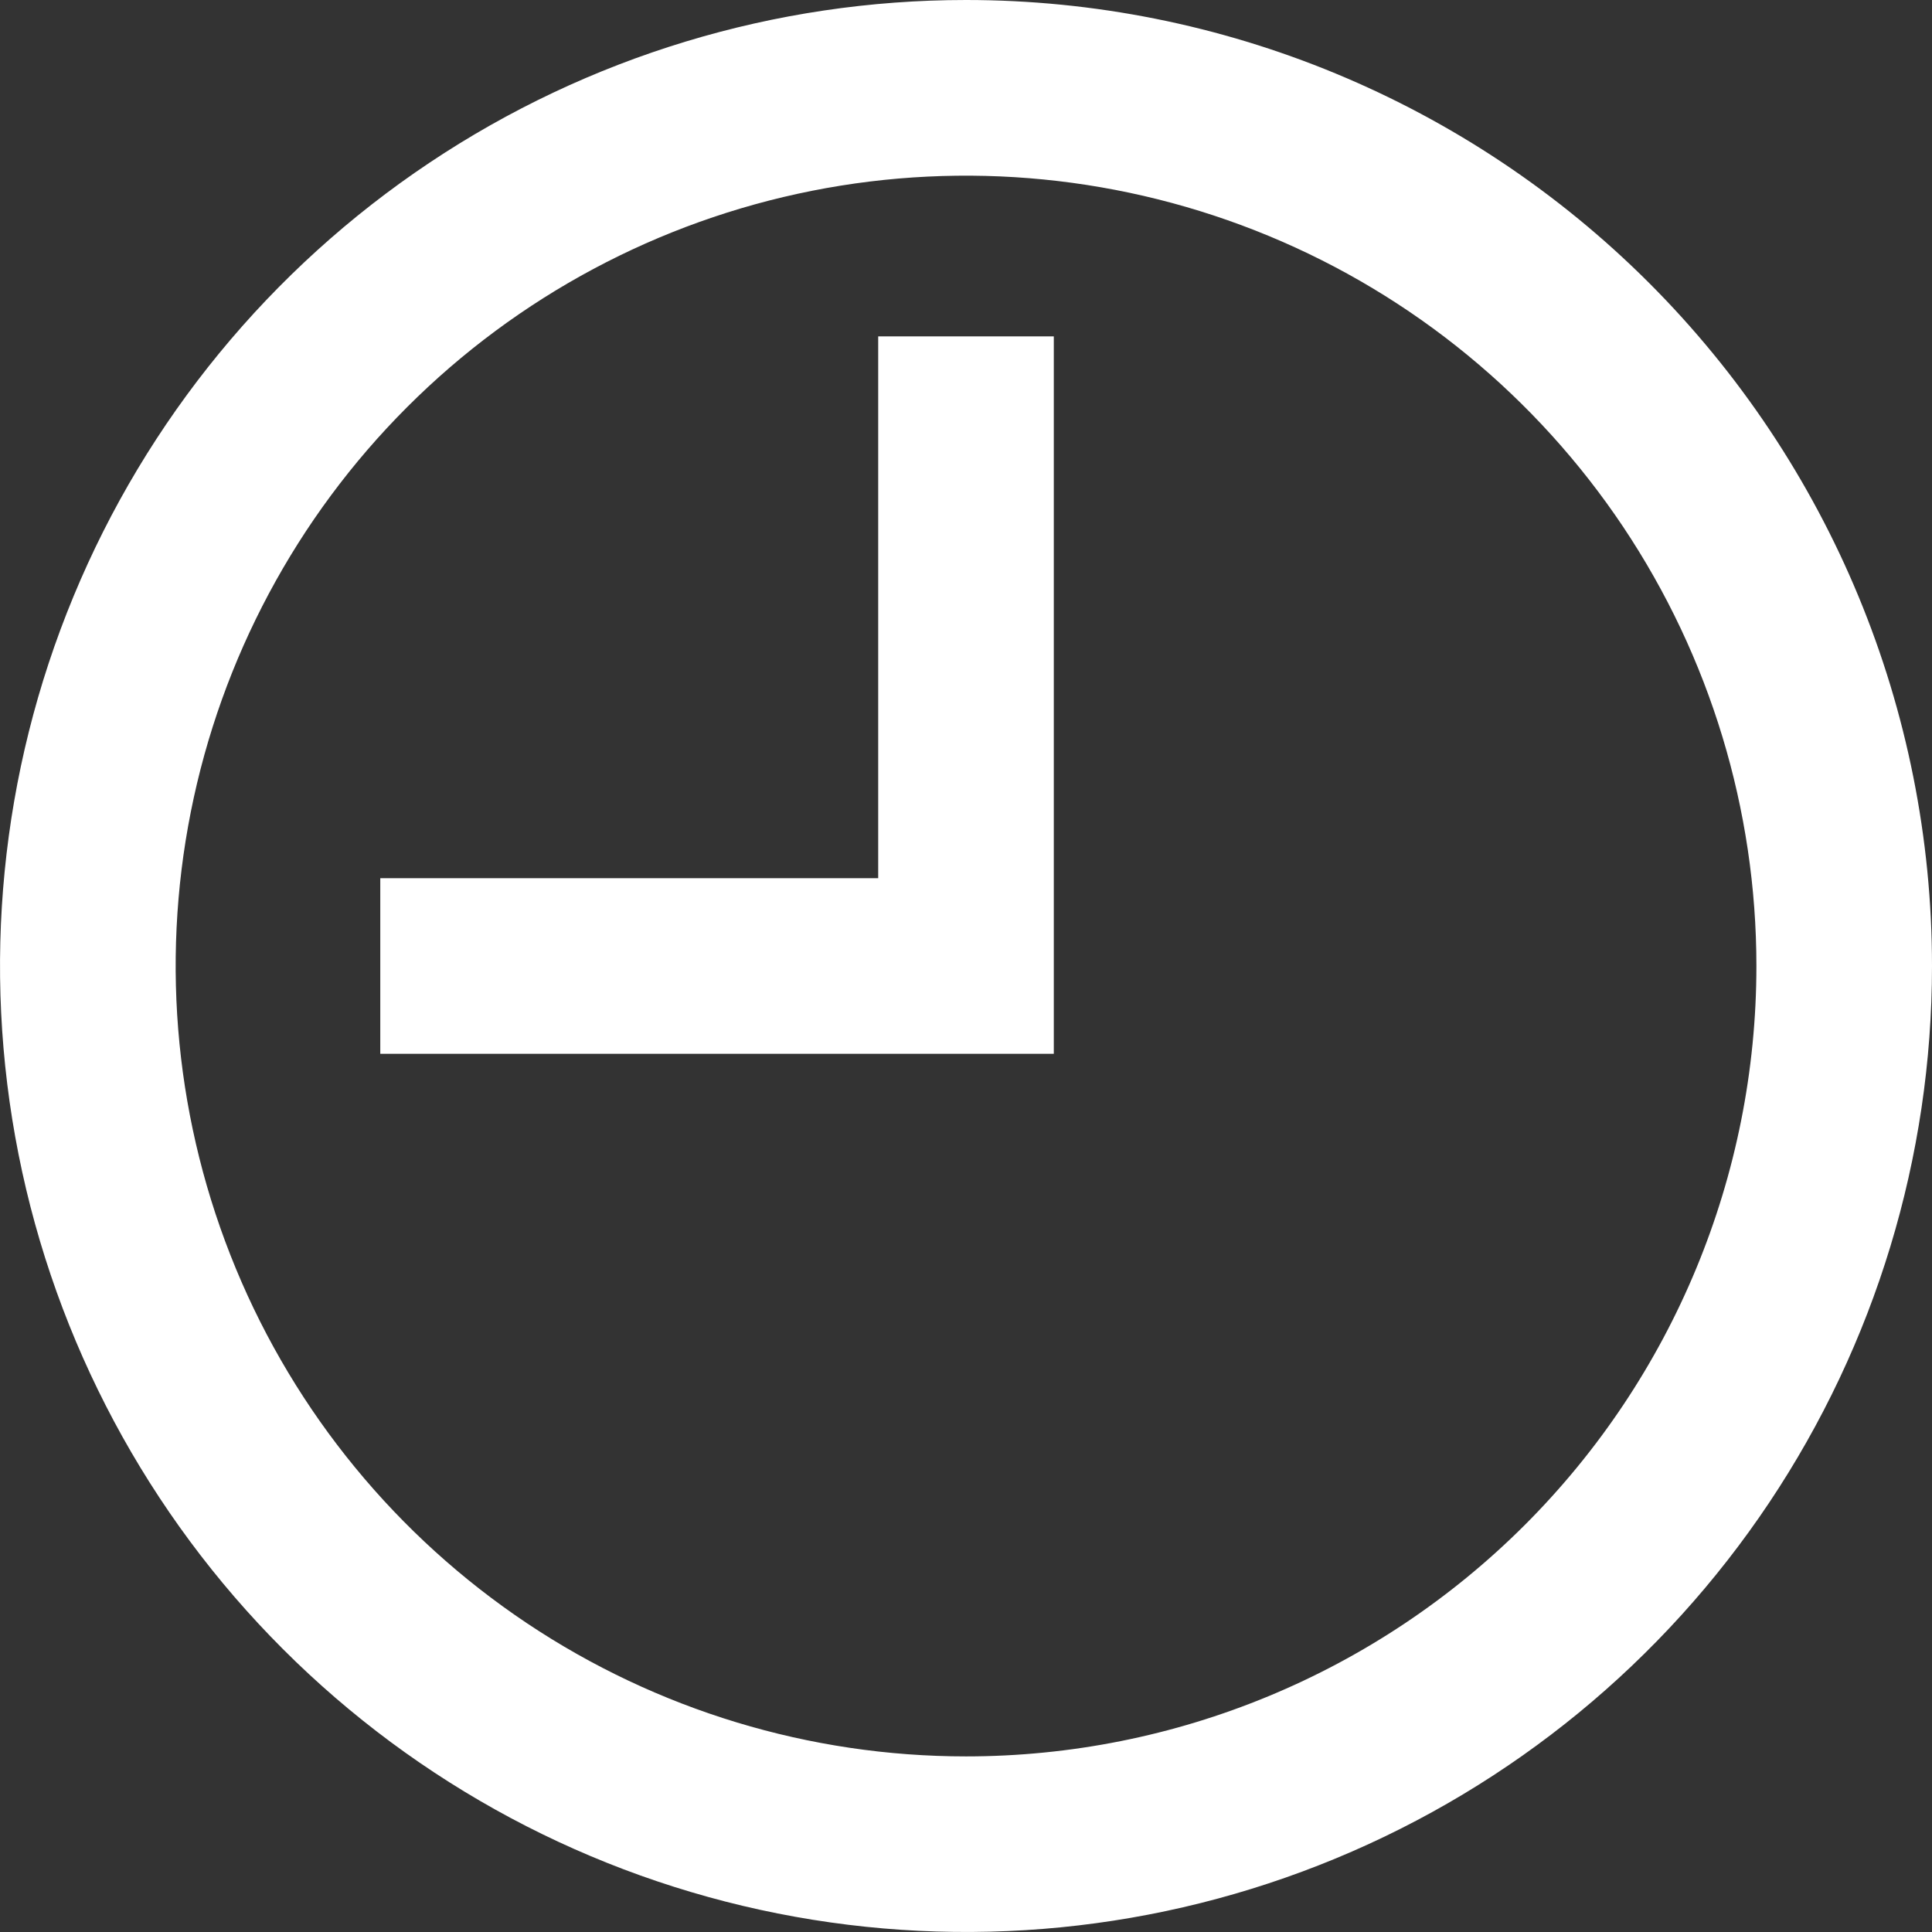 <svg width="18" height="18" viewBox="0 0 18 18" fill="none" xmlns="http://www.w3.org/2000/svg">
<rect x="0" y="0" width="18" height="18" fill="#333333" stroke="none"/>
<path d="M9 0C7.22 0 5.48 0.528 4 1.517C2.52 2.506 1.366 3.911 0.685 5.556C0.004 7.2 -0.174 9.01 0.173 10.756C0.52 12.502 1.377 14.105 2.636 15.364C3.895 16.623 5.498 17.48 7.244 17.827C8.99 18.174 10.8 17.996 12.444 17.315C14.089 16.634 15.494 15.48 16.483 14C17.472 12.52 18 10.78 18 9C18 6.613 17.052 4.324 15.364 2.636C13.676 0.948 11.387 0 9 0ZM9 16.364C7.544 16.364 6.12 15.932 4.909 15.123C3.698 14.313 2.754 13.164 2.197 11.818C1.64 10.472 1.494 8.992 1.778 7.563C2.062 6.135 2.763 4.823 3.793 3.793C4.823 2.763 6.135 2.062 7.563 1.778C8.992 1.494 10.472 1.64 11.818 2.197C13.164 2.754 14.313 3.698 15.123 4.909C15.932 6.12 16.364 7.544 16.364 9C16.364 10.953 15.588 12.826 14.207 14.207C12.826 15.588 10.953 16.364 9 16.364Z" fill="white"/>
<path d="M8.182 8.182H3.543V9.818H9.818V3.134H8.182V8.182Z" fill="white"/>
</svg>
